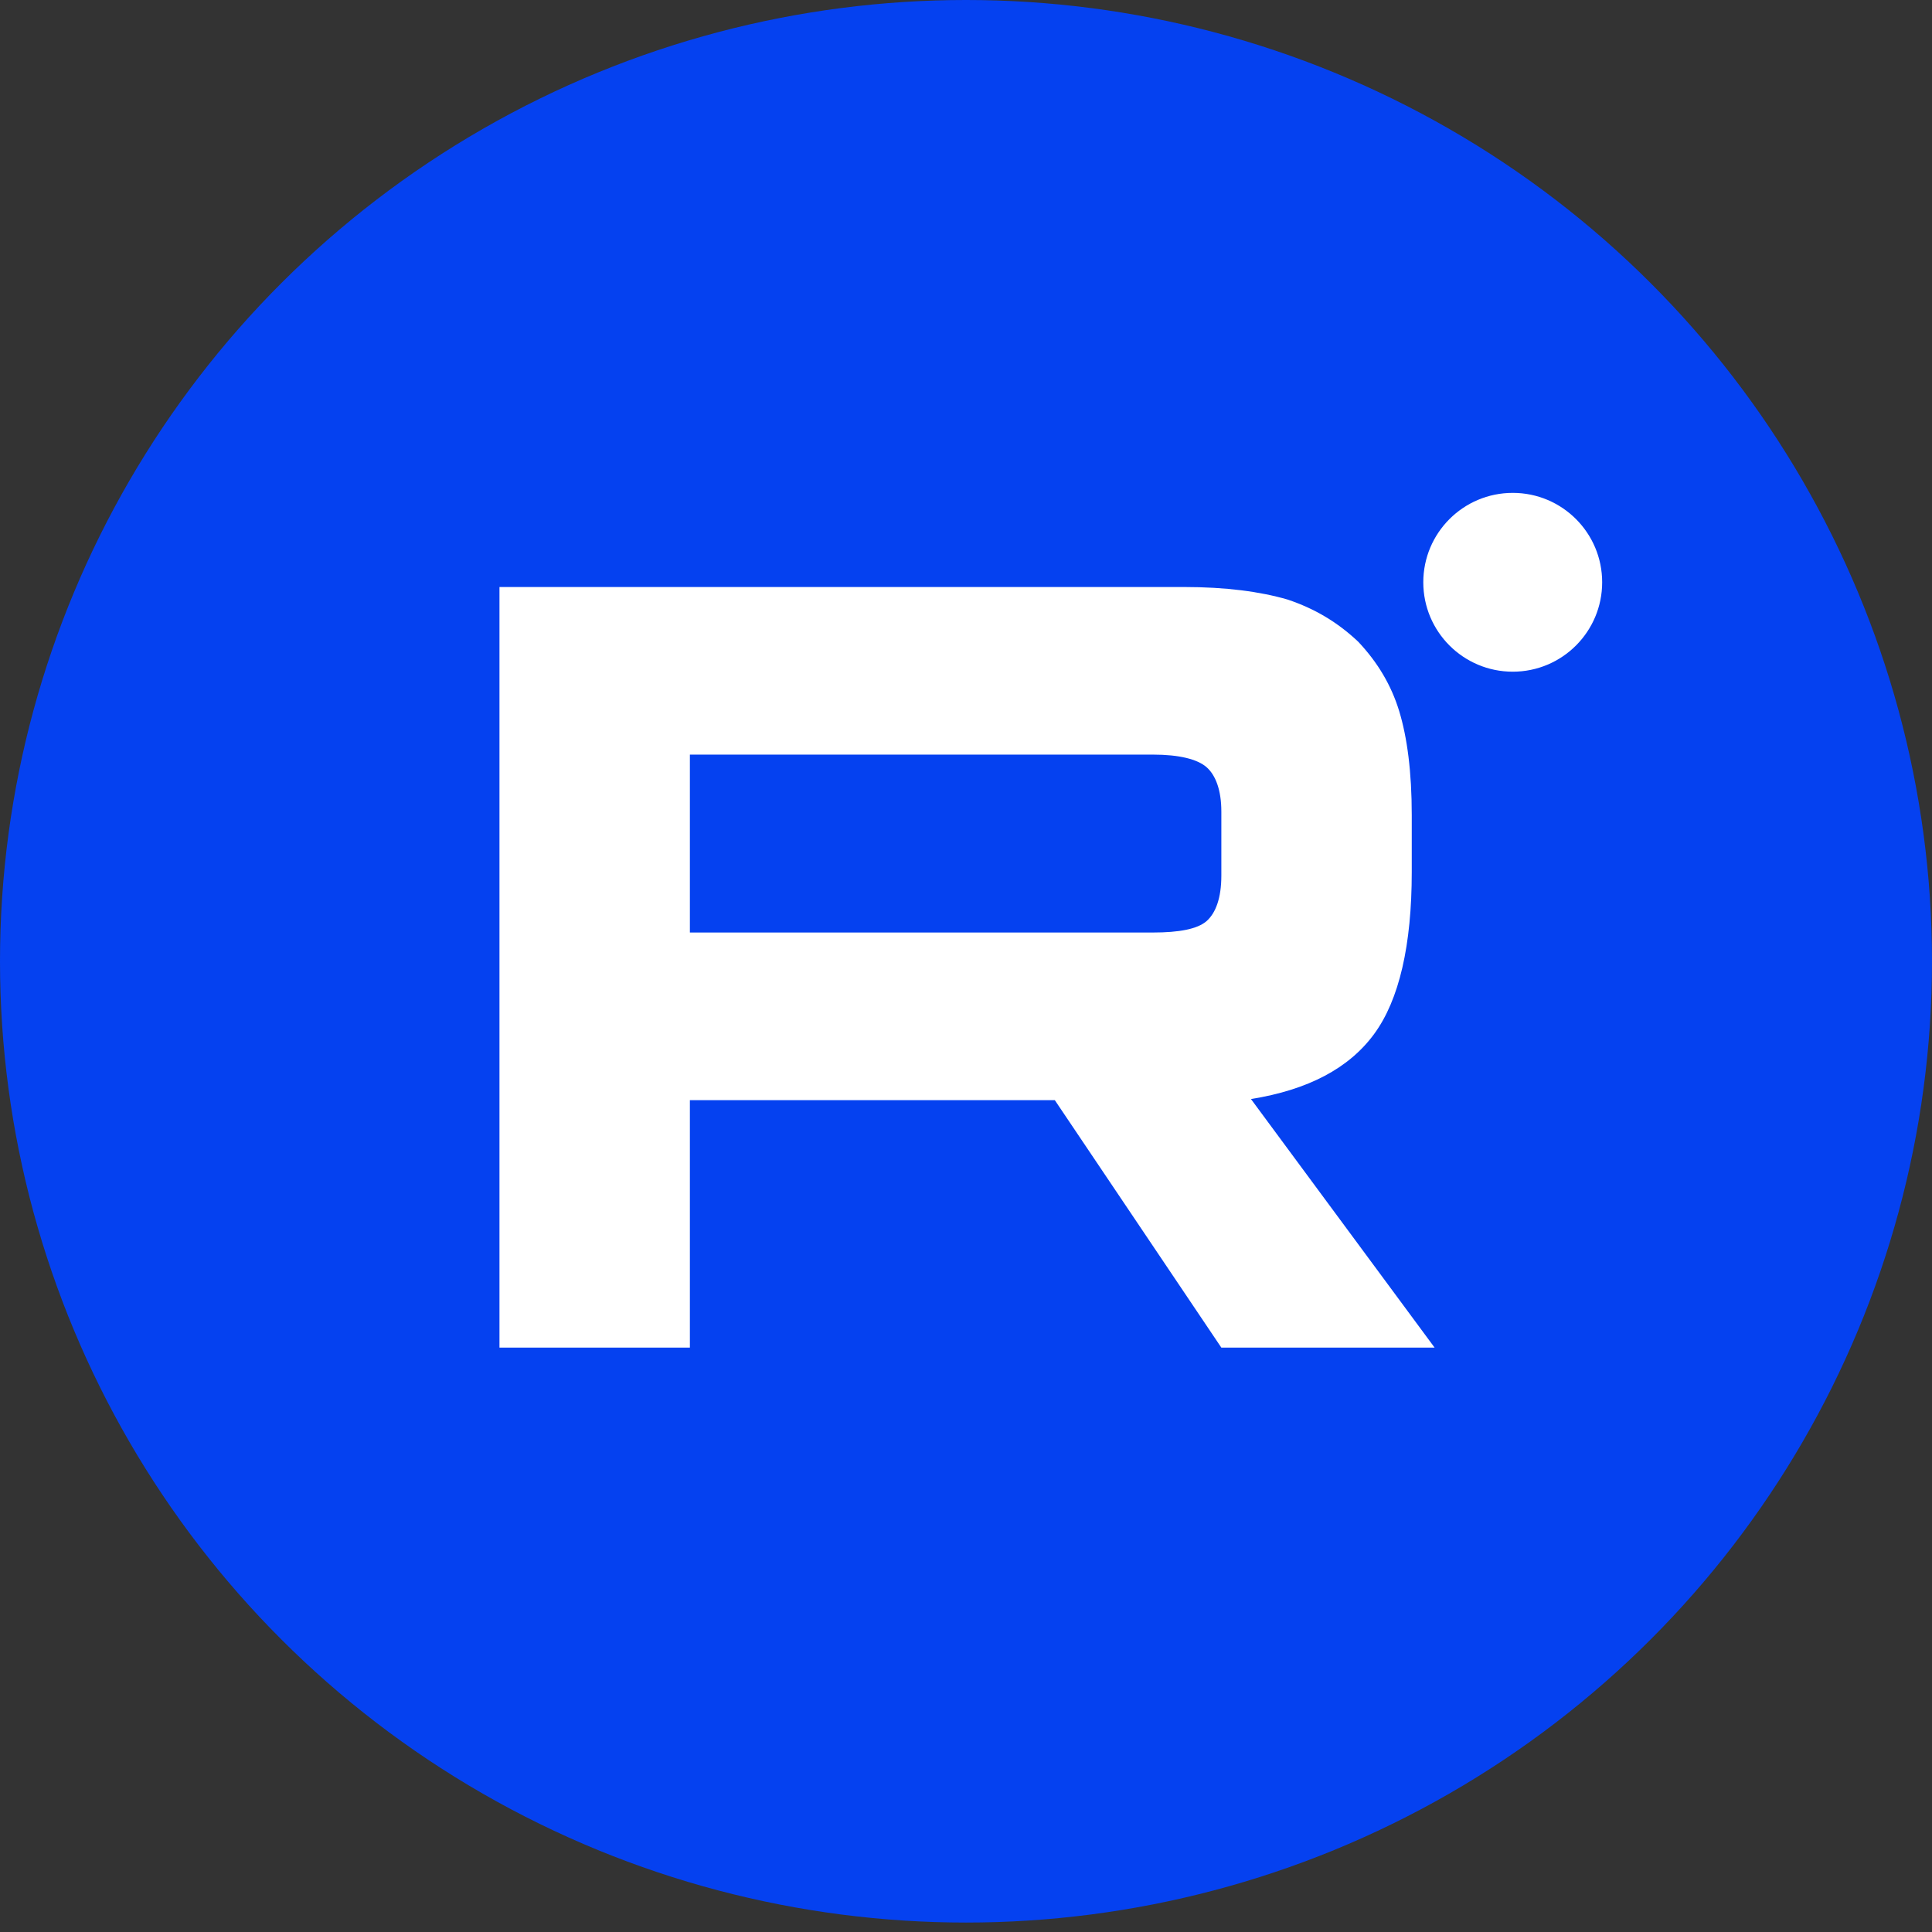 <svg width="36" height="36" viewBox="0 0 36 36" fill="none" xmlns="http://www.w3.org/2000/svg">
<rect x="0" y="0" width="36" height="36" fill="#333333" stroke="none"/>
<ellipse cx="18" cy="17.912" rx="18" ry="17.912" fill="#0541F0"/>
<path d="M28.188 12.516C29.108 12.516 29.854 11.77 29.854 10.85C29.854 9.93 29.108 9.184 28.188 9.184C27.267 9.184 26.521 9.93 26.521 10.85C26.521 11.77 27.267 12.516 28.188 12.516Z" fill="white"/>
<path d="M22.056 10.938H9.307V25.111H12.855V20.5H19.655L22.758 25.111H26.732L23.31 20.479C24.373 20.309 25.138 19.905 25.605 19.267C26.073 18.63 26.306 17.61 26.306 16.25V15.188C26.306 14.38 26.221 13.742 26.073 13.254C25.924 12.765 25.669 12.34 25.308 11.957C24.925 11.596 24.5 11.341 23.99 11.171C23.48 11.023 22.843 10.938 22.056 10.938ZM21.483 17.376H12.855V14.061H21.483C21.971 14.061 22.311 14.146 22.482 14.295C22.651 14.444 22.758 14.72 22.758 15.124V16.314C22.758 16.739 22.651 17.015 22.482 17.164C22.311 17.312 21.971 17.376 21.483 17.376Z" fill="white"/>
</svg>
